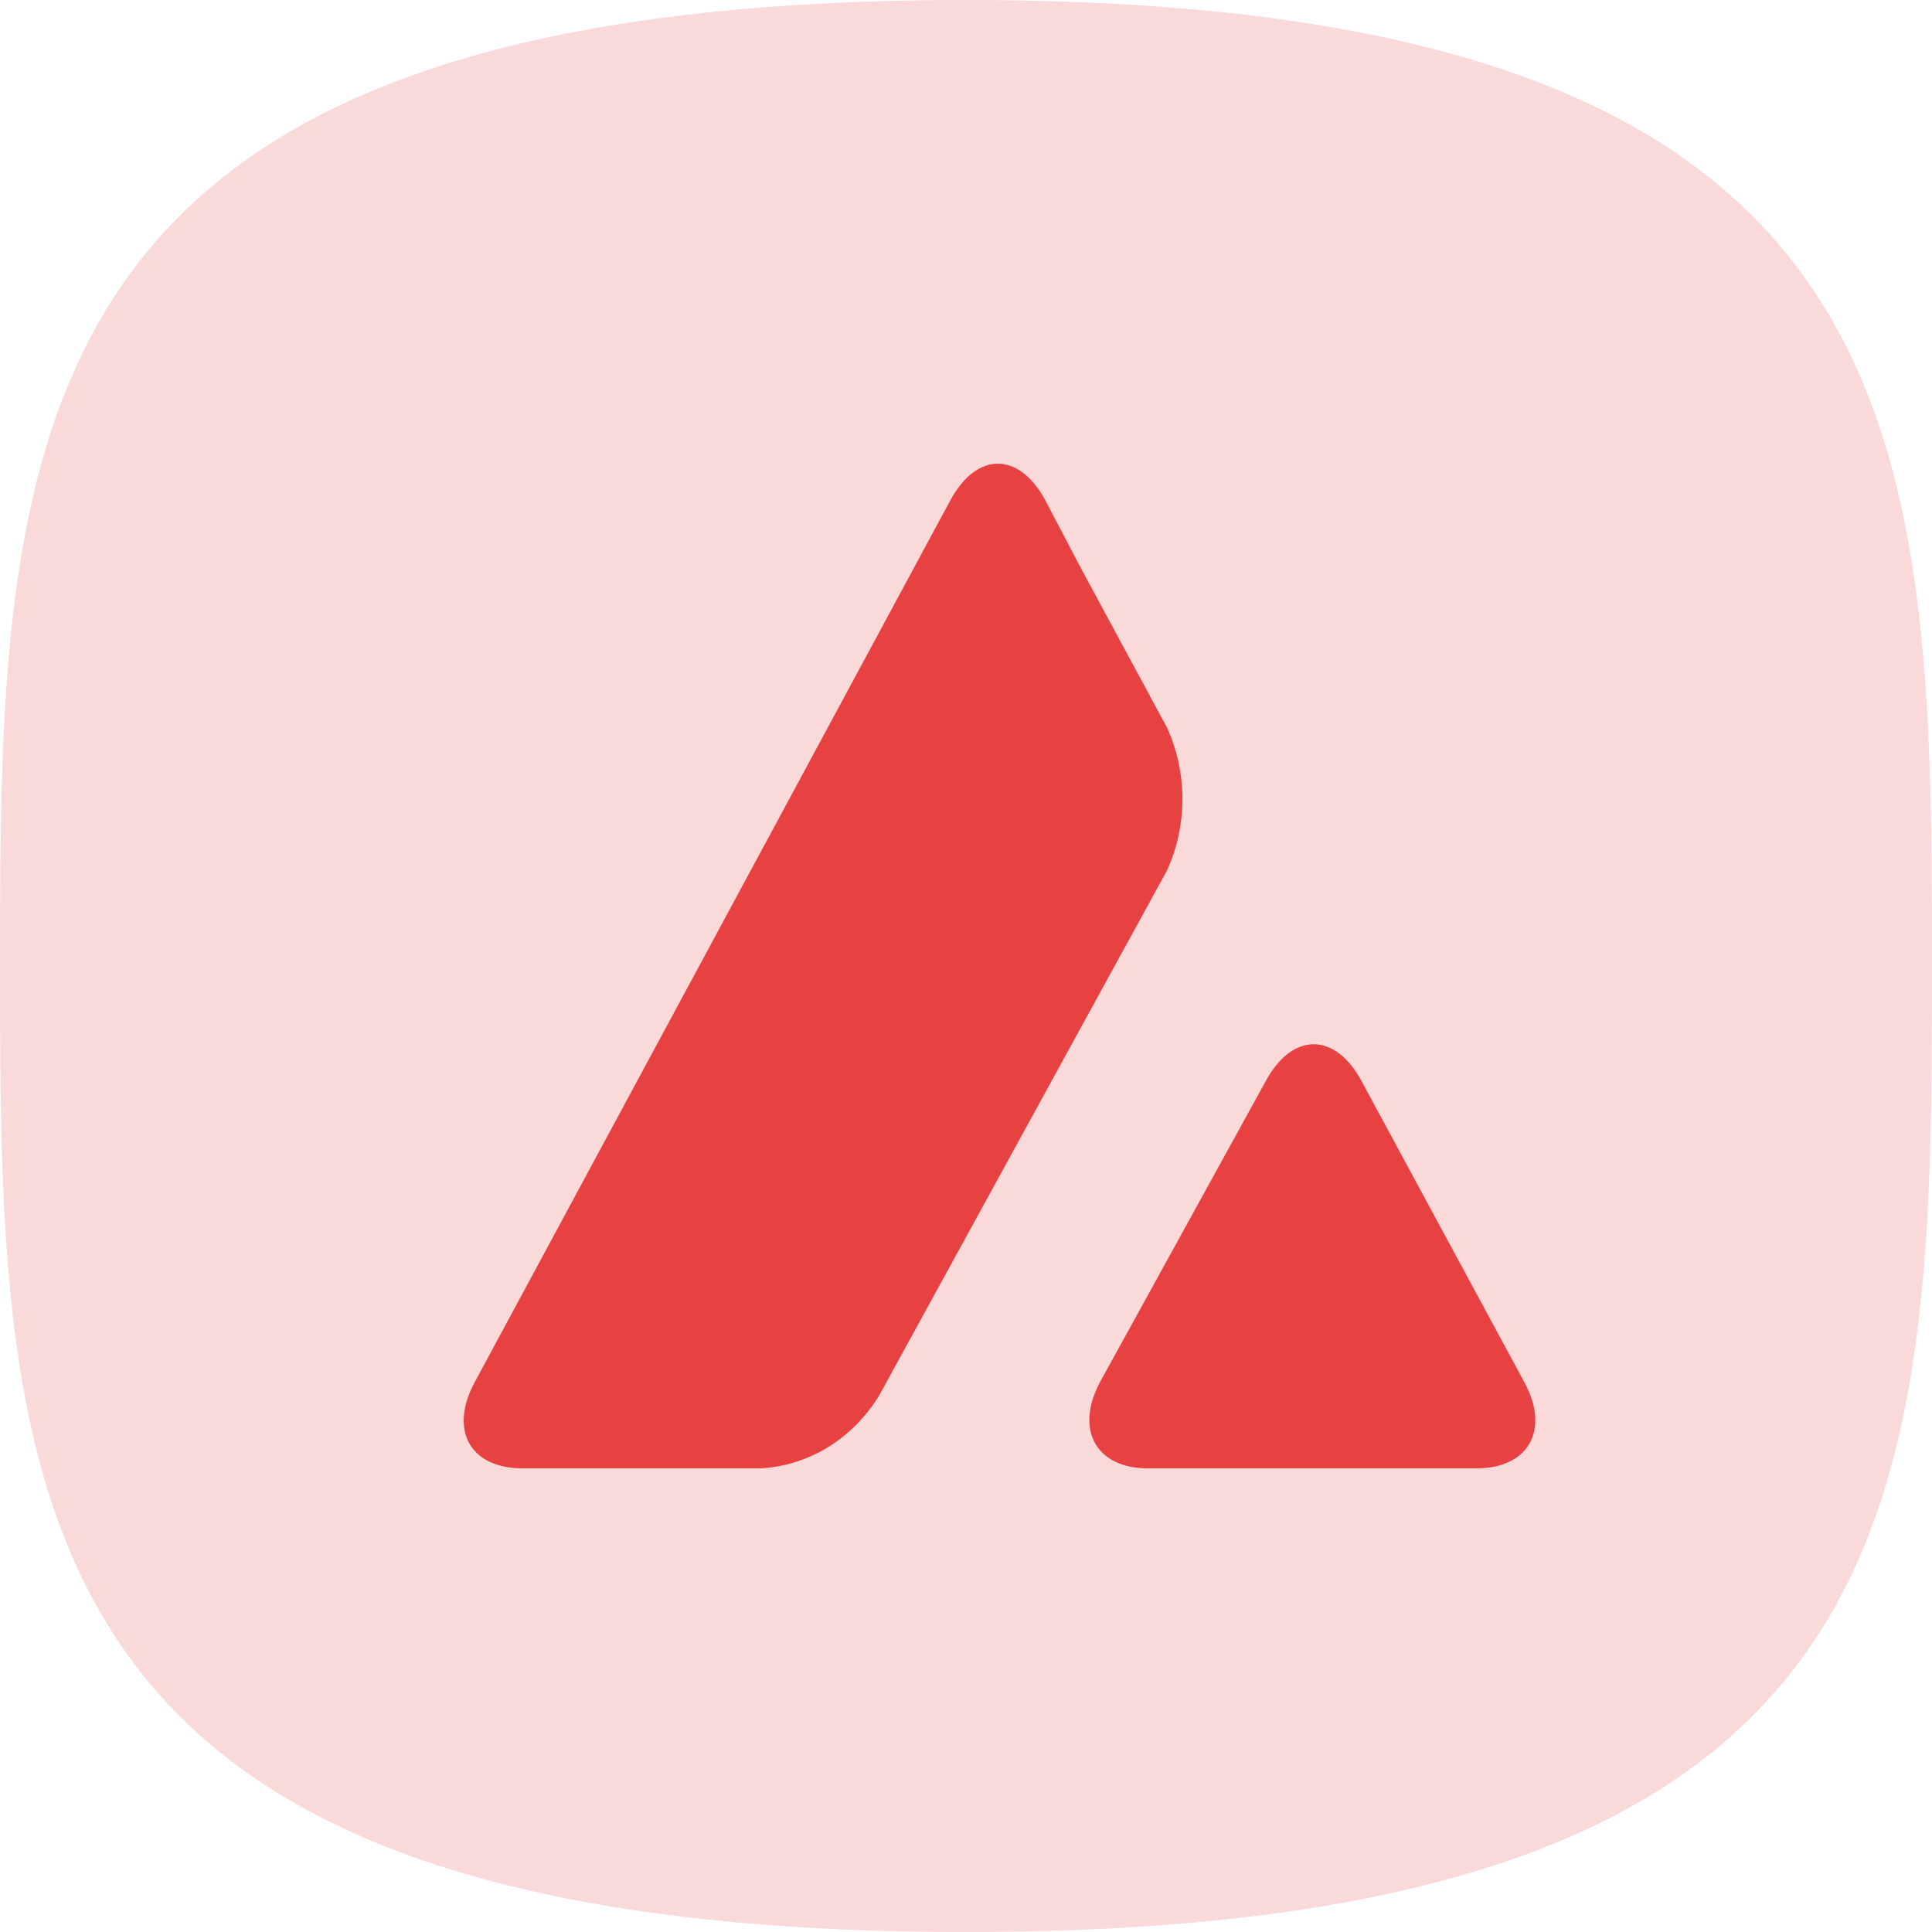 <svg width="25" height="25" viewBox="0 0 25 25" fill="none" xmlns="http://www.w3.org/2000/svg">
<path d="M12.5 25C24.904 25 25 19.404 25 12.5C25 5.596 24.904 0 12.5 0C0.096 0 0 5.596 0 12.5C0 19.404 0.096 25 12.5 25Z" fill="#E84142" fill-opacity="0.2"/>
<path d="M16.386 13.976C16.727 13.358 17.271 13.358 17.611 13.976L19.721 17.879C20.062 18.497 19.784 19 19.107 19H14.851C14.182 19 13.904 18.497 14.237 17.879L16.386 13.976ZM12.303 6.464C12.644 5.845 13.18 5.845 13.521 6.464L13.99 7.358L15.098 9.41C15.368 9.995 15.368 10.684 15.098 11.269L11.375 18.06C11.035 18.613 10.475 18.963 9.849 19H6.76C6.083 19 5.805 18.506 6.146 17.879L12.303 6.464Z" fill="#E84142"/>
</svg>
